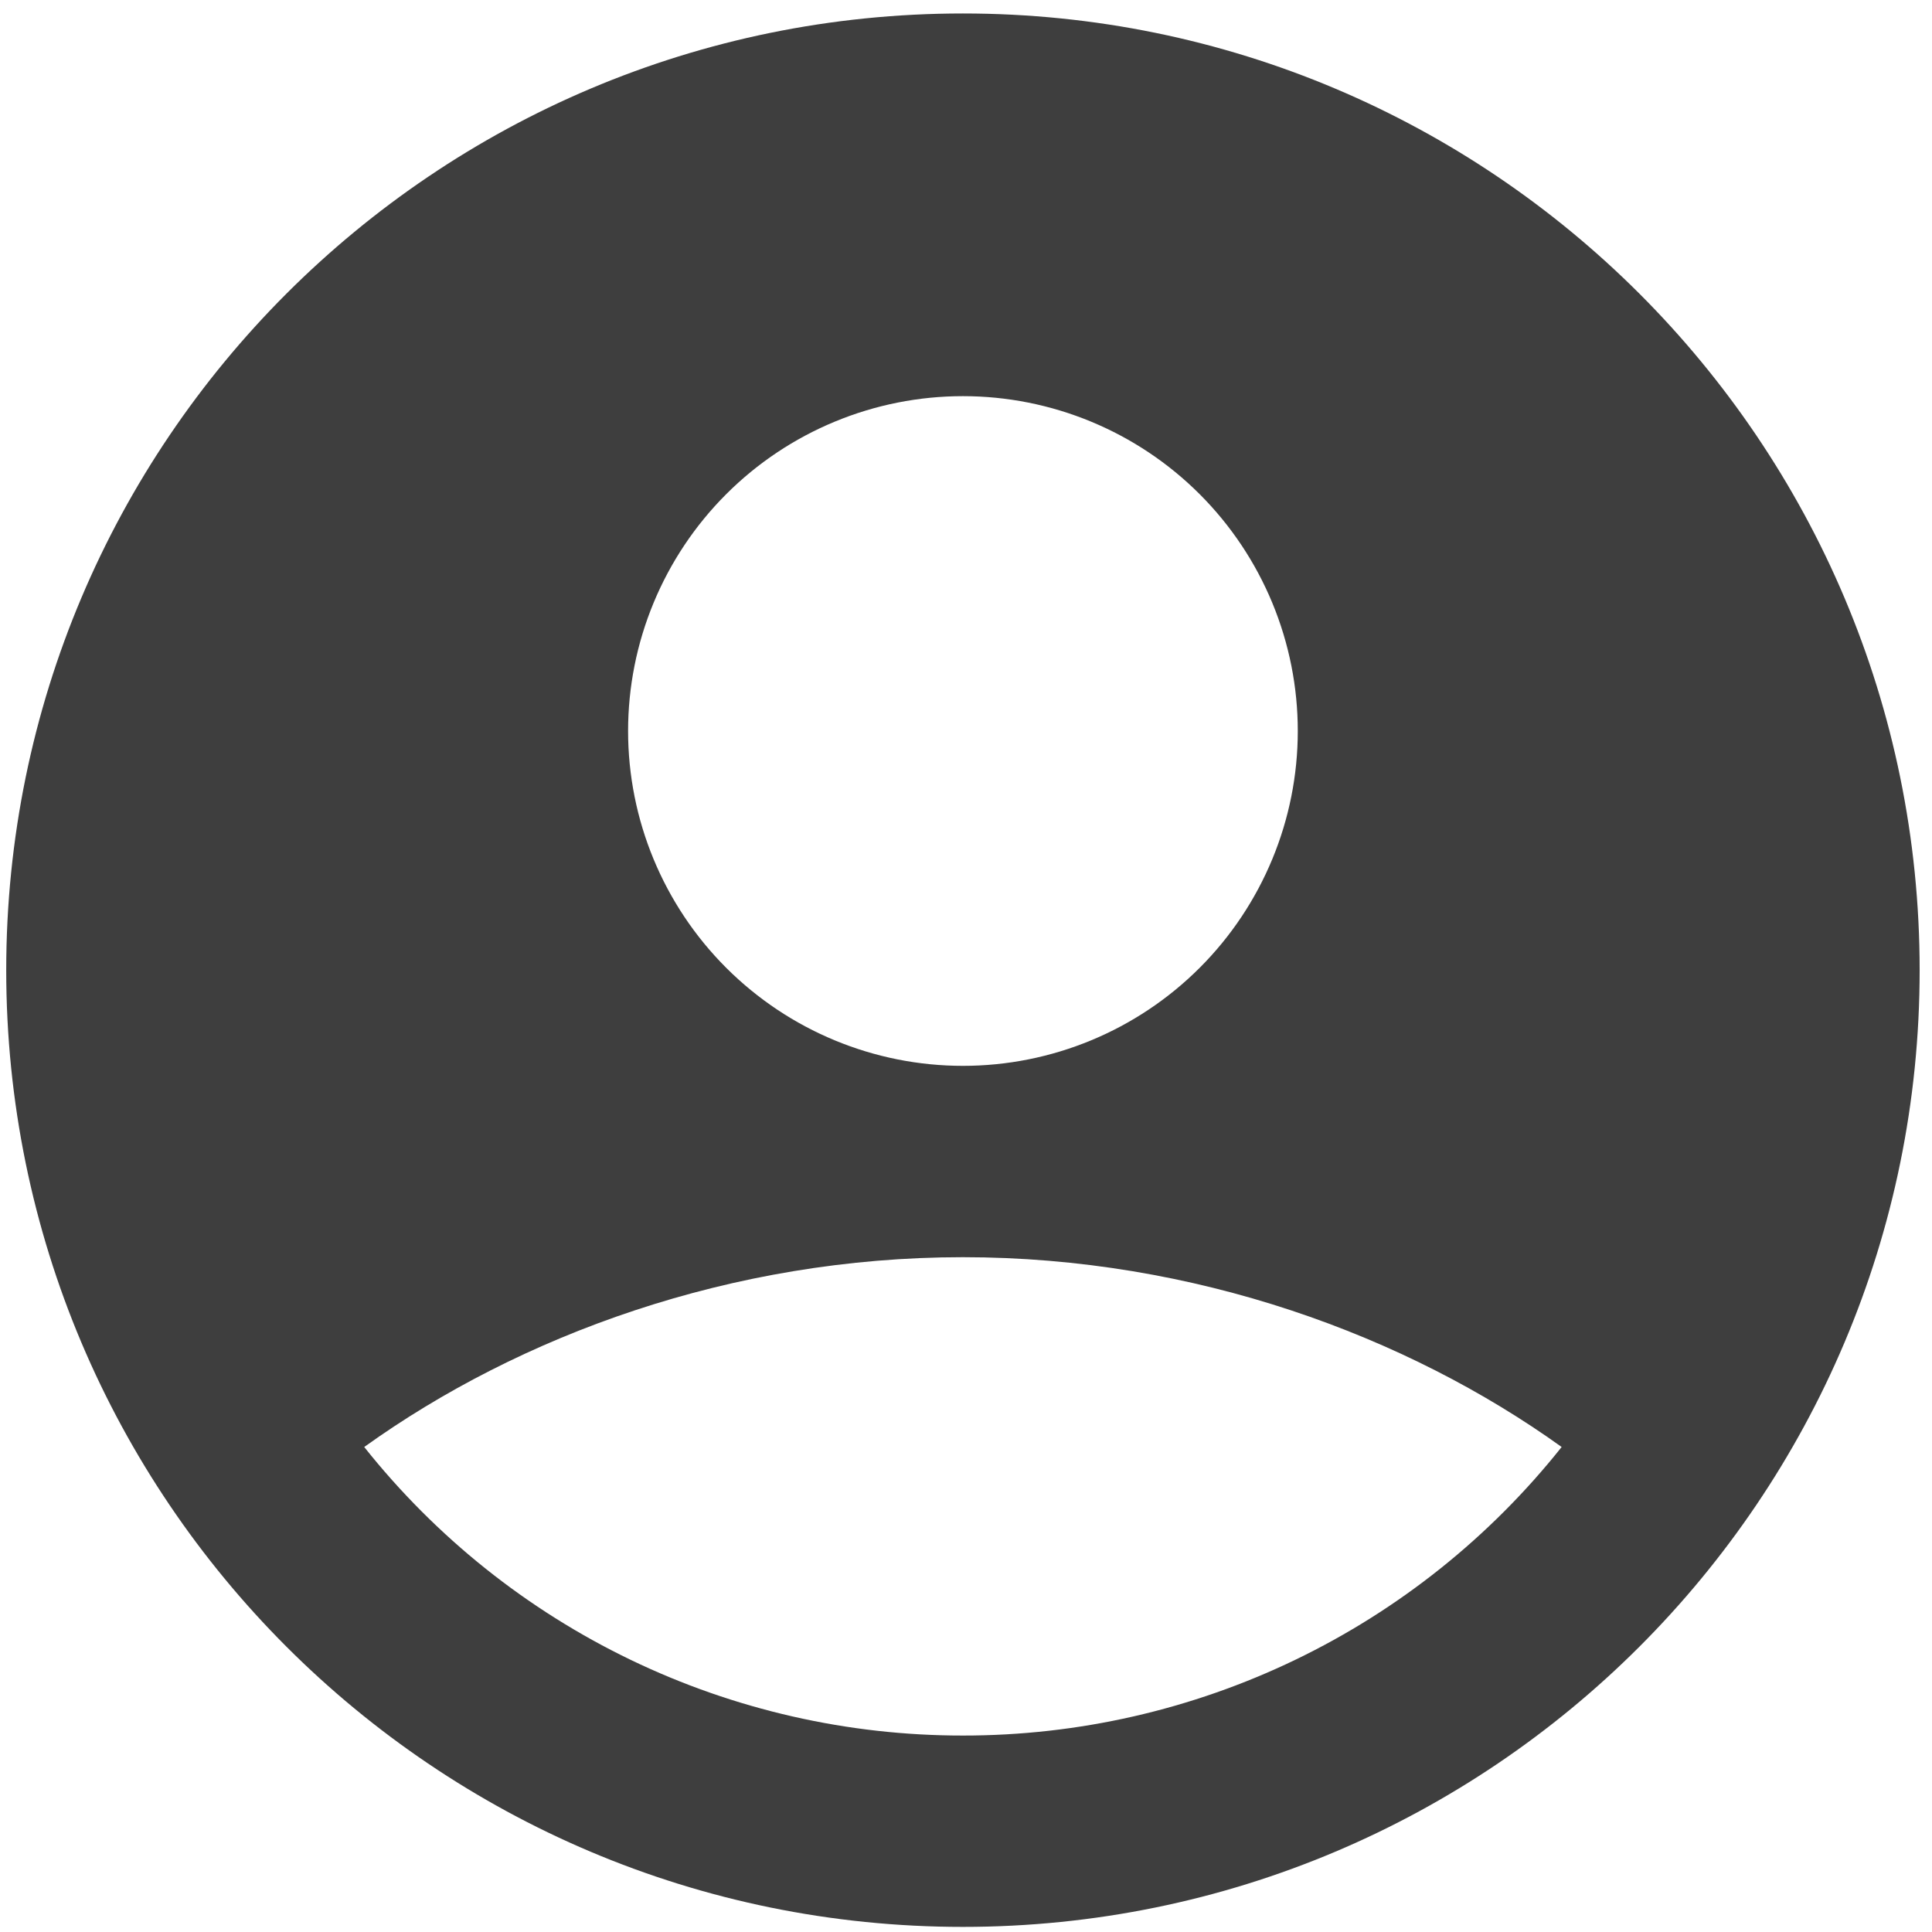 <?xml version="1.0" encoding="UTF-8"?> <svg xmlns="http://www.w3.org/2000/svg" width="104" height="104" viewBox="0 0 104 104" fill="none"><path id="Vector" fill-rule="evenodd" clip-rule="evenodd" d="M51.835 0.725C23.392 0.725 0.335 23.781 0.335 52.225C0.335 80.668 23.392 103.725 51.835 103.725C80.278 103.725 103.335 80.668 103.335 52.225C103.335 23.781 80.278 0.725 51.835 0.725ZM33.81 39.35C33.81 36.983 34.276 34.639 35.182 32.452C36.088 30.265 37.416 28.278 39.089 26.604C40.763 24.93 42.75 23.602 44.937 22.697C47.124 21.791 49.468 21.325 51.835 21.325C54.202 21.325 56.546 21.791 58.733 22.697C60.92 23.602 62.907 24.93 64.581 26.604C66.254 28.278 67.582 30.265 68.488 32.452C69.394 34.639 69.86 36.983 69.86 39.35C69.86 44.13 67.961 48.715 64.581 52.095C61.2 55.476 56.615 57.375 51.835 57.375C47.054 57.375 42.47 55.476 39.089 52.095C35.709 48.715 33.81 44.13 33.81 39.35ZM84.064 77.892C80.209 82.742 75.308 86.657 69.727 89.347C64.146 92.036 58.03 93.43 51.835 93.425C45.64 93.43 39.524 92.036 33.943 89.347C28.362 86.657 23.461 82.742 19.606 77.892C27.954 71.903 39.346 67.675 51.835 67.675C64.324 67.675 75.716 71.903 84.064 77.892Z" fill="#3E3E3E"></path></svg> 